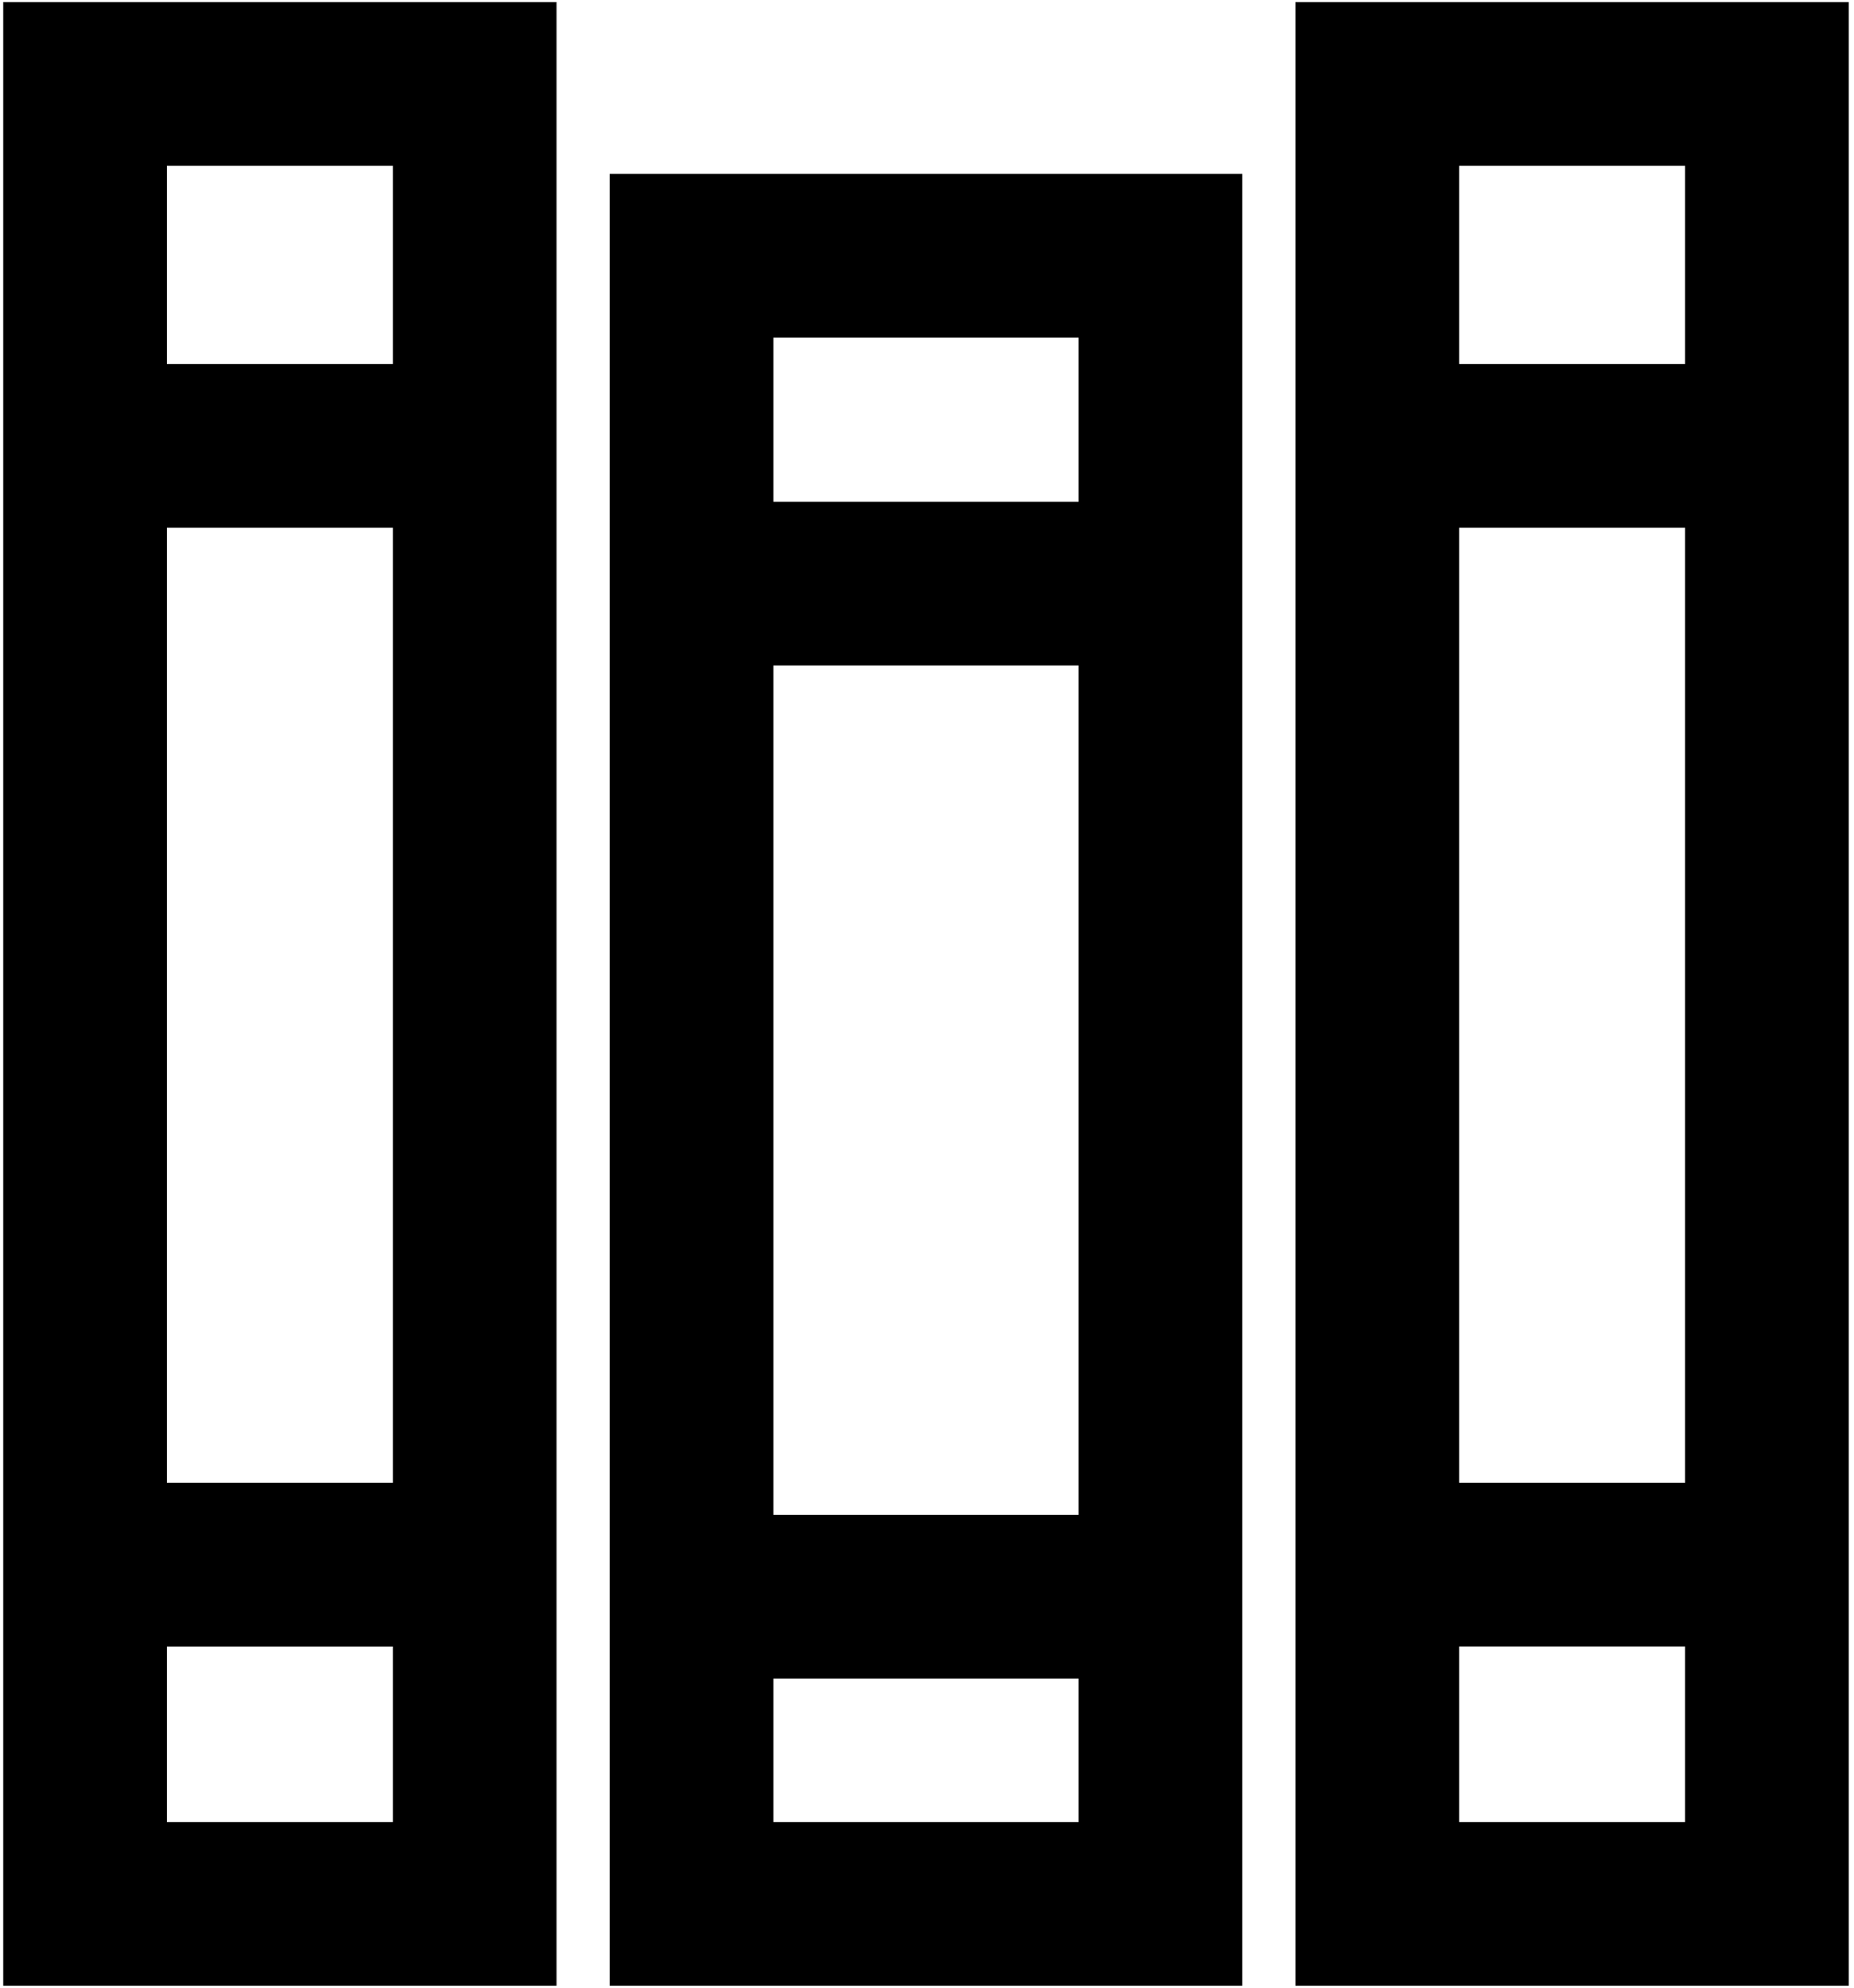 <?xml version="1.0" encoding="UTF-8" standalone="no"?><!DOCTYPE svg PUBLIC "-//W3C//DTD SVG 1.1//EN" "http://www.w3.org/Graphics/SVG/1.1/DTD/svg11.dtd"><svg width="100%" height="100%" viewBox="0 0 236 253" version="1.1" xmlns="http://www.w3.org/2000/svg" xmlns:xlink="http://www.w3.org/1999/xlink" xml:space="preserve" xmlns:serif="http://www.serif.com/" style="fill-rule:evenodd;clip-rule:evenodd;stroke-linejoin:round;stroke-miterlimit:2;"><rect id="books" x="0" y="0" width="235.74" height="252.97" style="fill:none;"/><path d="M77.61,252.704l0,-230.569l80.52,-0l-0,230.569l-80.52,0Zm59.686,-188.853l0,-20.883l-38.853,-0l0,20.883l38.853,0Zm0,128.926l0,-108.092l-38.853,-0l0,108.092l38.853,-0Zm-38.853,20.833l0,18.261l38.853,-0l0,-18.261l-38.853,0Zm-98.032,39.094l-0,-252.438l70.429,-0l-0,252.438l-70.429,0Zm49.596,-206.372l-0,-25.233l-28.763,-0l0,25.233l28.763,0Zm-0,142.369l-0,-121.536l-28.763,0l0,121.536l28.763,-0Zm-28.763,20.833l0,22.337c0,-0 28.763,-0 28.763,-0l-0,-22.337l-28.763,-0Zm143.656,43.17l-0,-252.438l70.429,-0l-0,252.438l-70.429,0Zm49.596,-206.372l-0,-25.233l-28.763,-0l0,25.233l28.763,0Zm-0,142.369l-0,-121.536l-28.763,0l0,121.536l28.763,-0Zm-28.763,20.833l0,22.337l28.763,-0l-0,-22.337l-28.763,-0Z"/></svg>